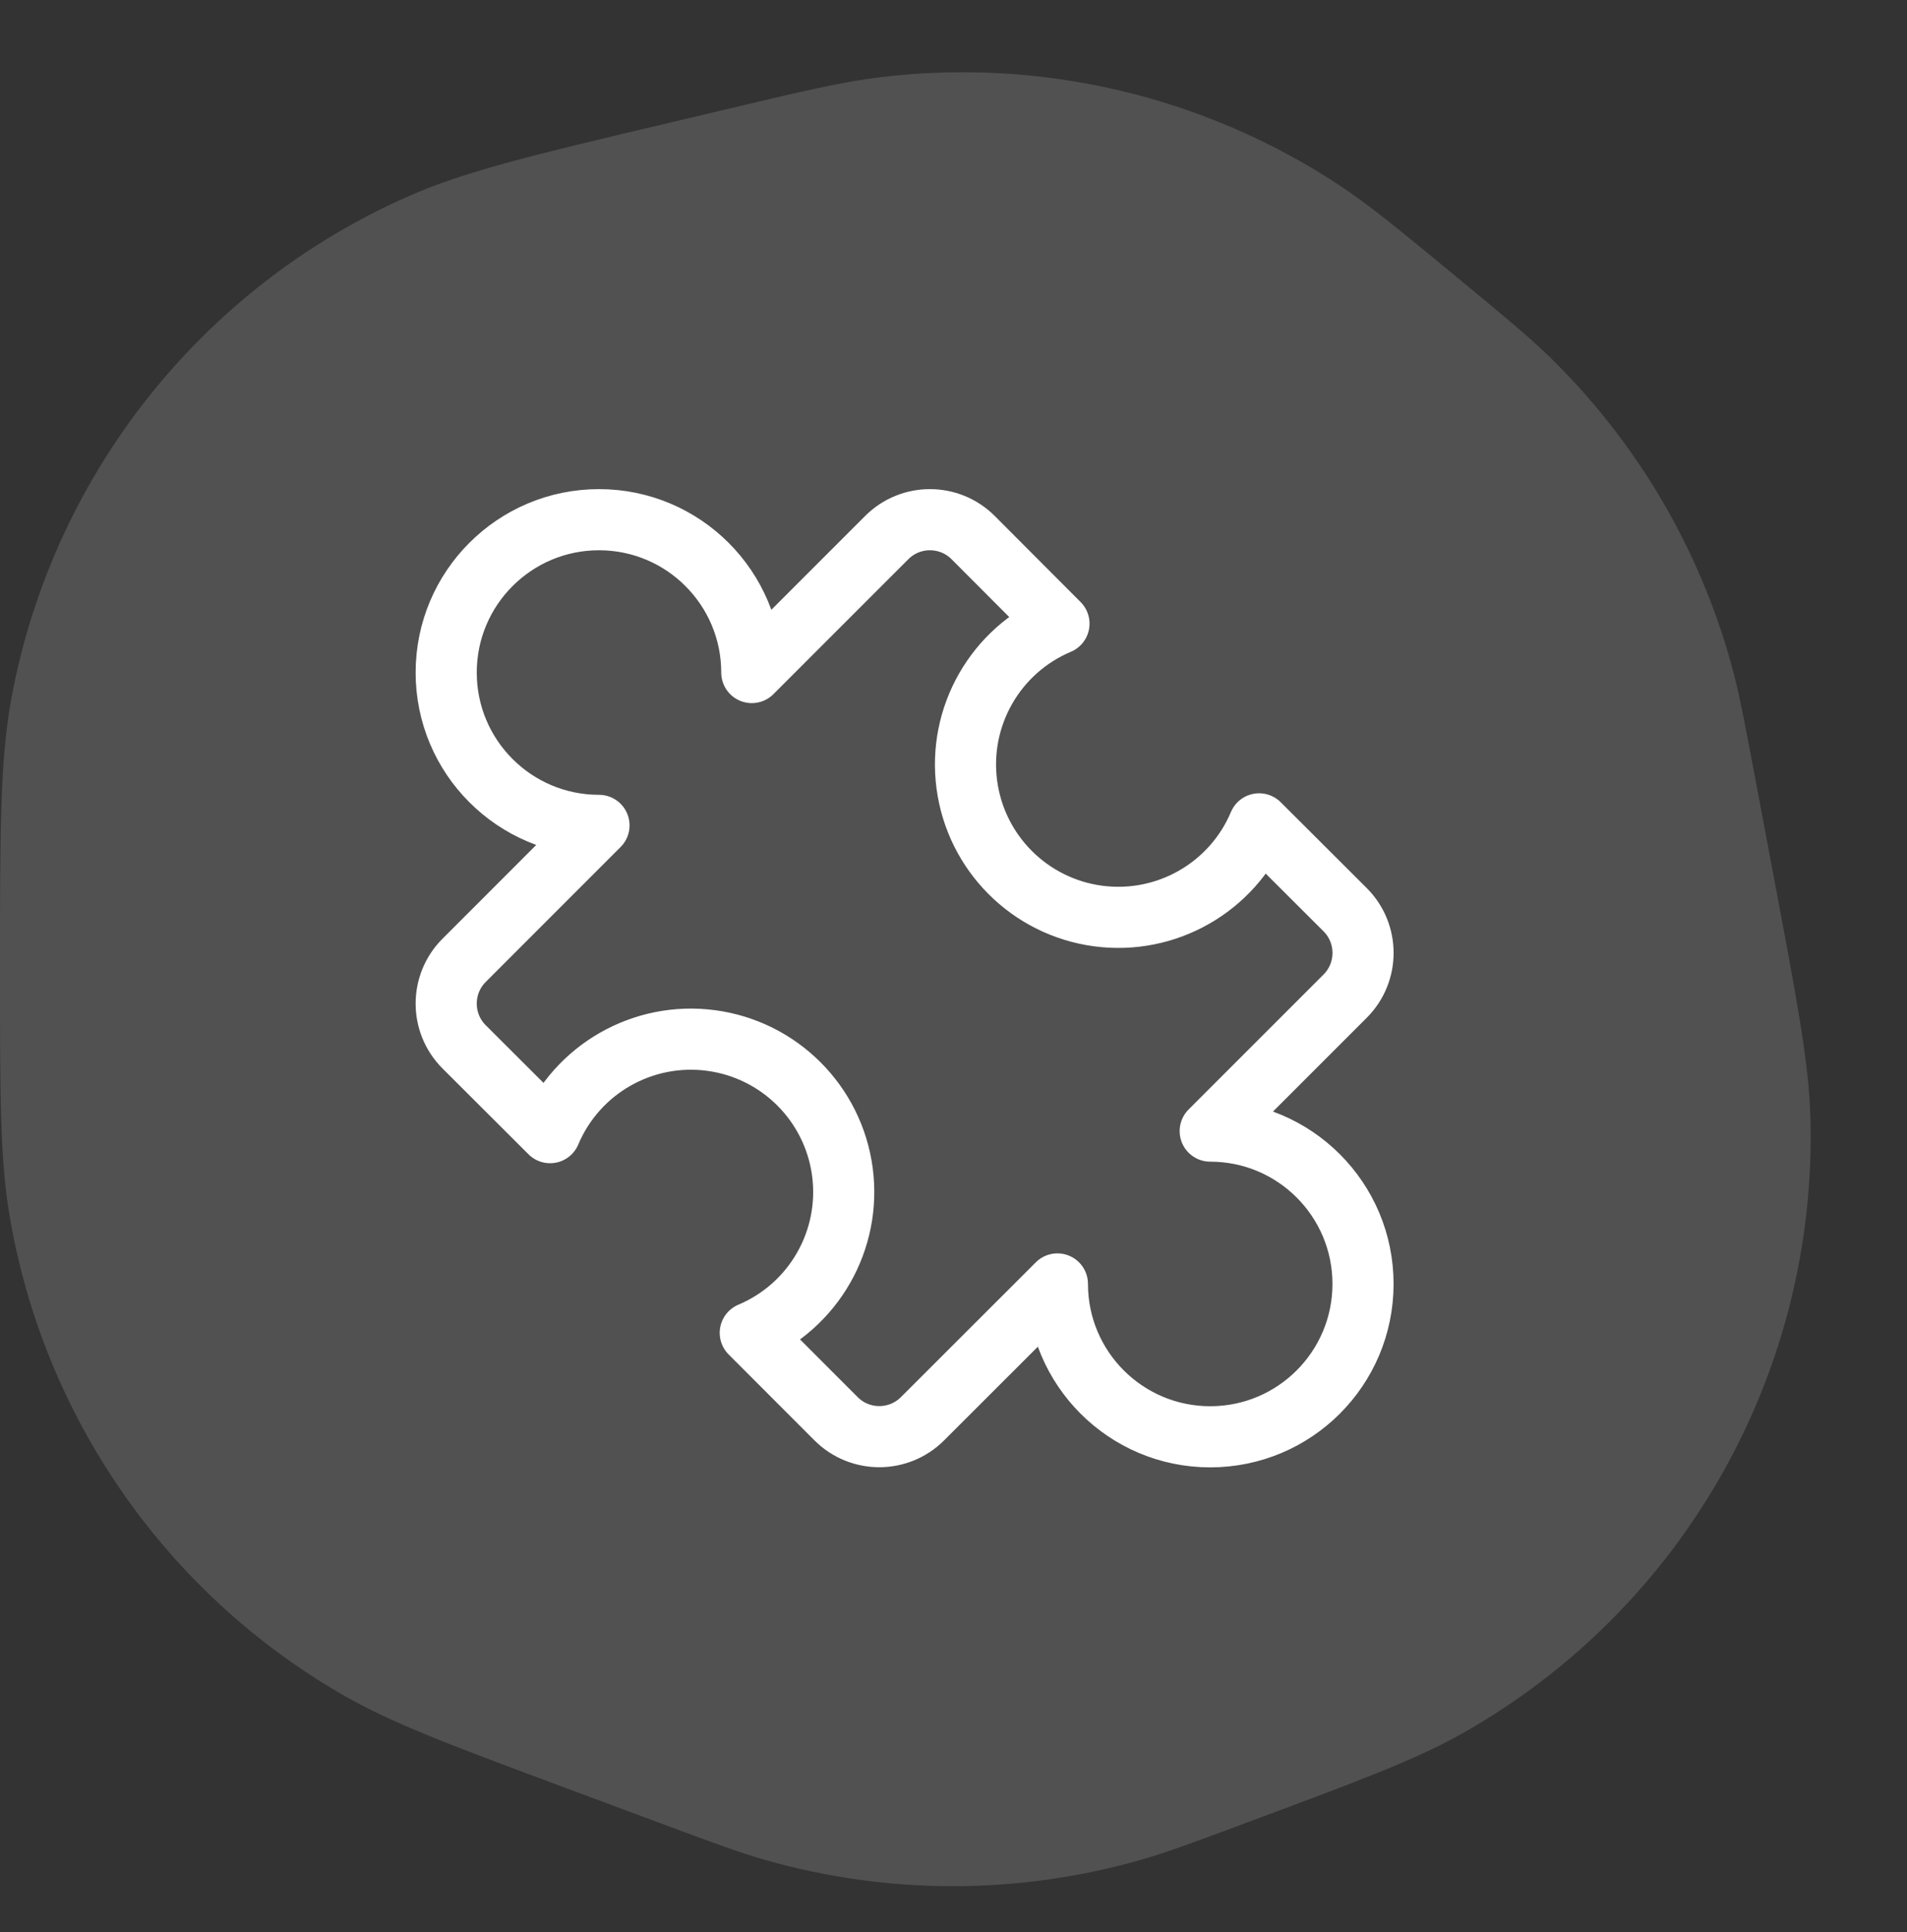 <svg width="78" height="79" viewBox="0 0 78 79" fill="none" xmlns="http://www.w3.org/2000/svg">
<rect x="0" y="0" width="78" height="79" fill="#333333" stroke="none"/>
<path opacity="0.15" d="M29.667 4.478C32.846 3.725 34.435 3.349 35.978 3.161C42.54 2.359 49.175 3.906 54.707 7.526C56.007 8.377 57.266 9.418 59.785 11.498C61.636 13.028 62.562 13.793 63.398 14.609C66.939 18.07 69.5 22.408 70.818 27.18C71.129 28.307 71.351 29.487 71.796 31.848L72.606 36.151C73.522 41.02 73.98 43.454 74.047 45.637C74.363 56.058 68.864 65.791 59.775 70.898C57.871 71.968 55.549 72.832 50.906 74.559C48.766 75.356 47.696 75.754 46.629 76.057C41.623 77.481 36.319 77.481 31.314 76.057C30.247 75.754 29.177 75.356 27.036 74.559L23.232 73.144C18.443 71.362 16.048 70.471 14.025 69.306C6.775 65.13 1.772 57.931 0.387 49.679C0 47.377 0 44.822 0 39.713C0 33.952 0 31.072 0.469 28.542C2.156 19.445 8.227 11.768 16.692 8.031C19.046 6.992 21.849 6.328 27.454 5.002L29.667 4.478Z" fill="white"/>
<path fill-rule="evenodd" clip-rule="evenodd" d="M49.5 46.25L55.019 40.732C55.995 39.756 55.995 38.173 55.019 37.197L51.5 33.687C50.405 36.285 47.707 37.828 44.912 37.455C42.118 37.081 39.92 34.883 39.546 32.088C39.172 29.294 40.716 26.595 43.314 25.5L39.804 21.982C38.827 21.006 37.245 21.006 36.269 21.982L30.75 27.5C30.75 24.049 27.952 21.25 24.5 21.25C21.049 21.25 18.25 24.049 18.25 27.5C18.25 30.952 21.049 33.75 24.5 33.75L18.982 39.269C18.006 40.245 18.006 41.827 18.982 42.804L22.5 46.314C23.595 43.716 26.294 42.172 29.088 42.546C31.883 42.92 34.081 45.118 34.455 47.912C34.828 50.707 33.285 53.405 30.687 54.5L34.197 58.012C35.173 58.988 36.756 58.988 37.732 58.012L43.25 52.5C43.25 55.952 46.048 58.75 49.5 58.75C52.952 58.75 55.75 55.952 55.75 52.5C55.75 49.048 52.952 46.25 49.5 46.25Z" stroke="white" stroke-width="2.5" stroke-linecap="round" stroke-linejoin="round"/>
</svg>
